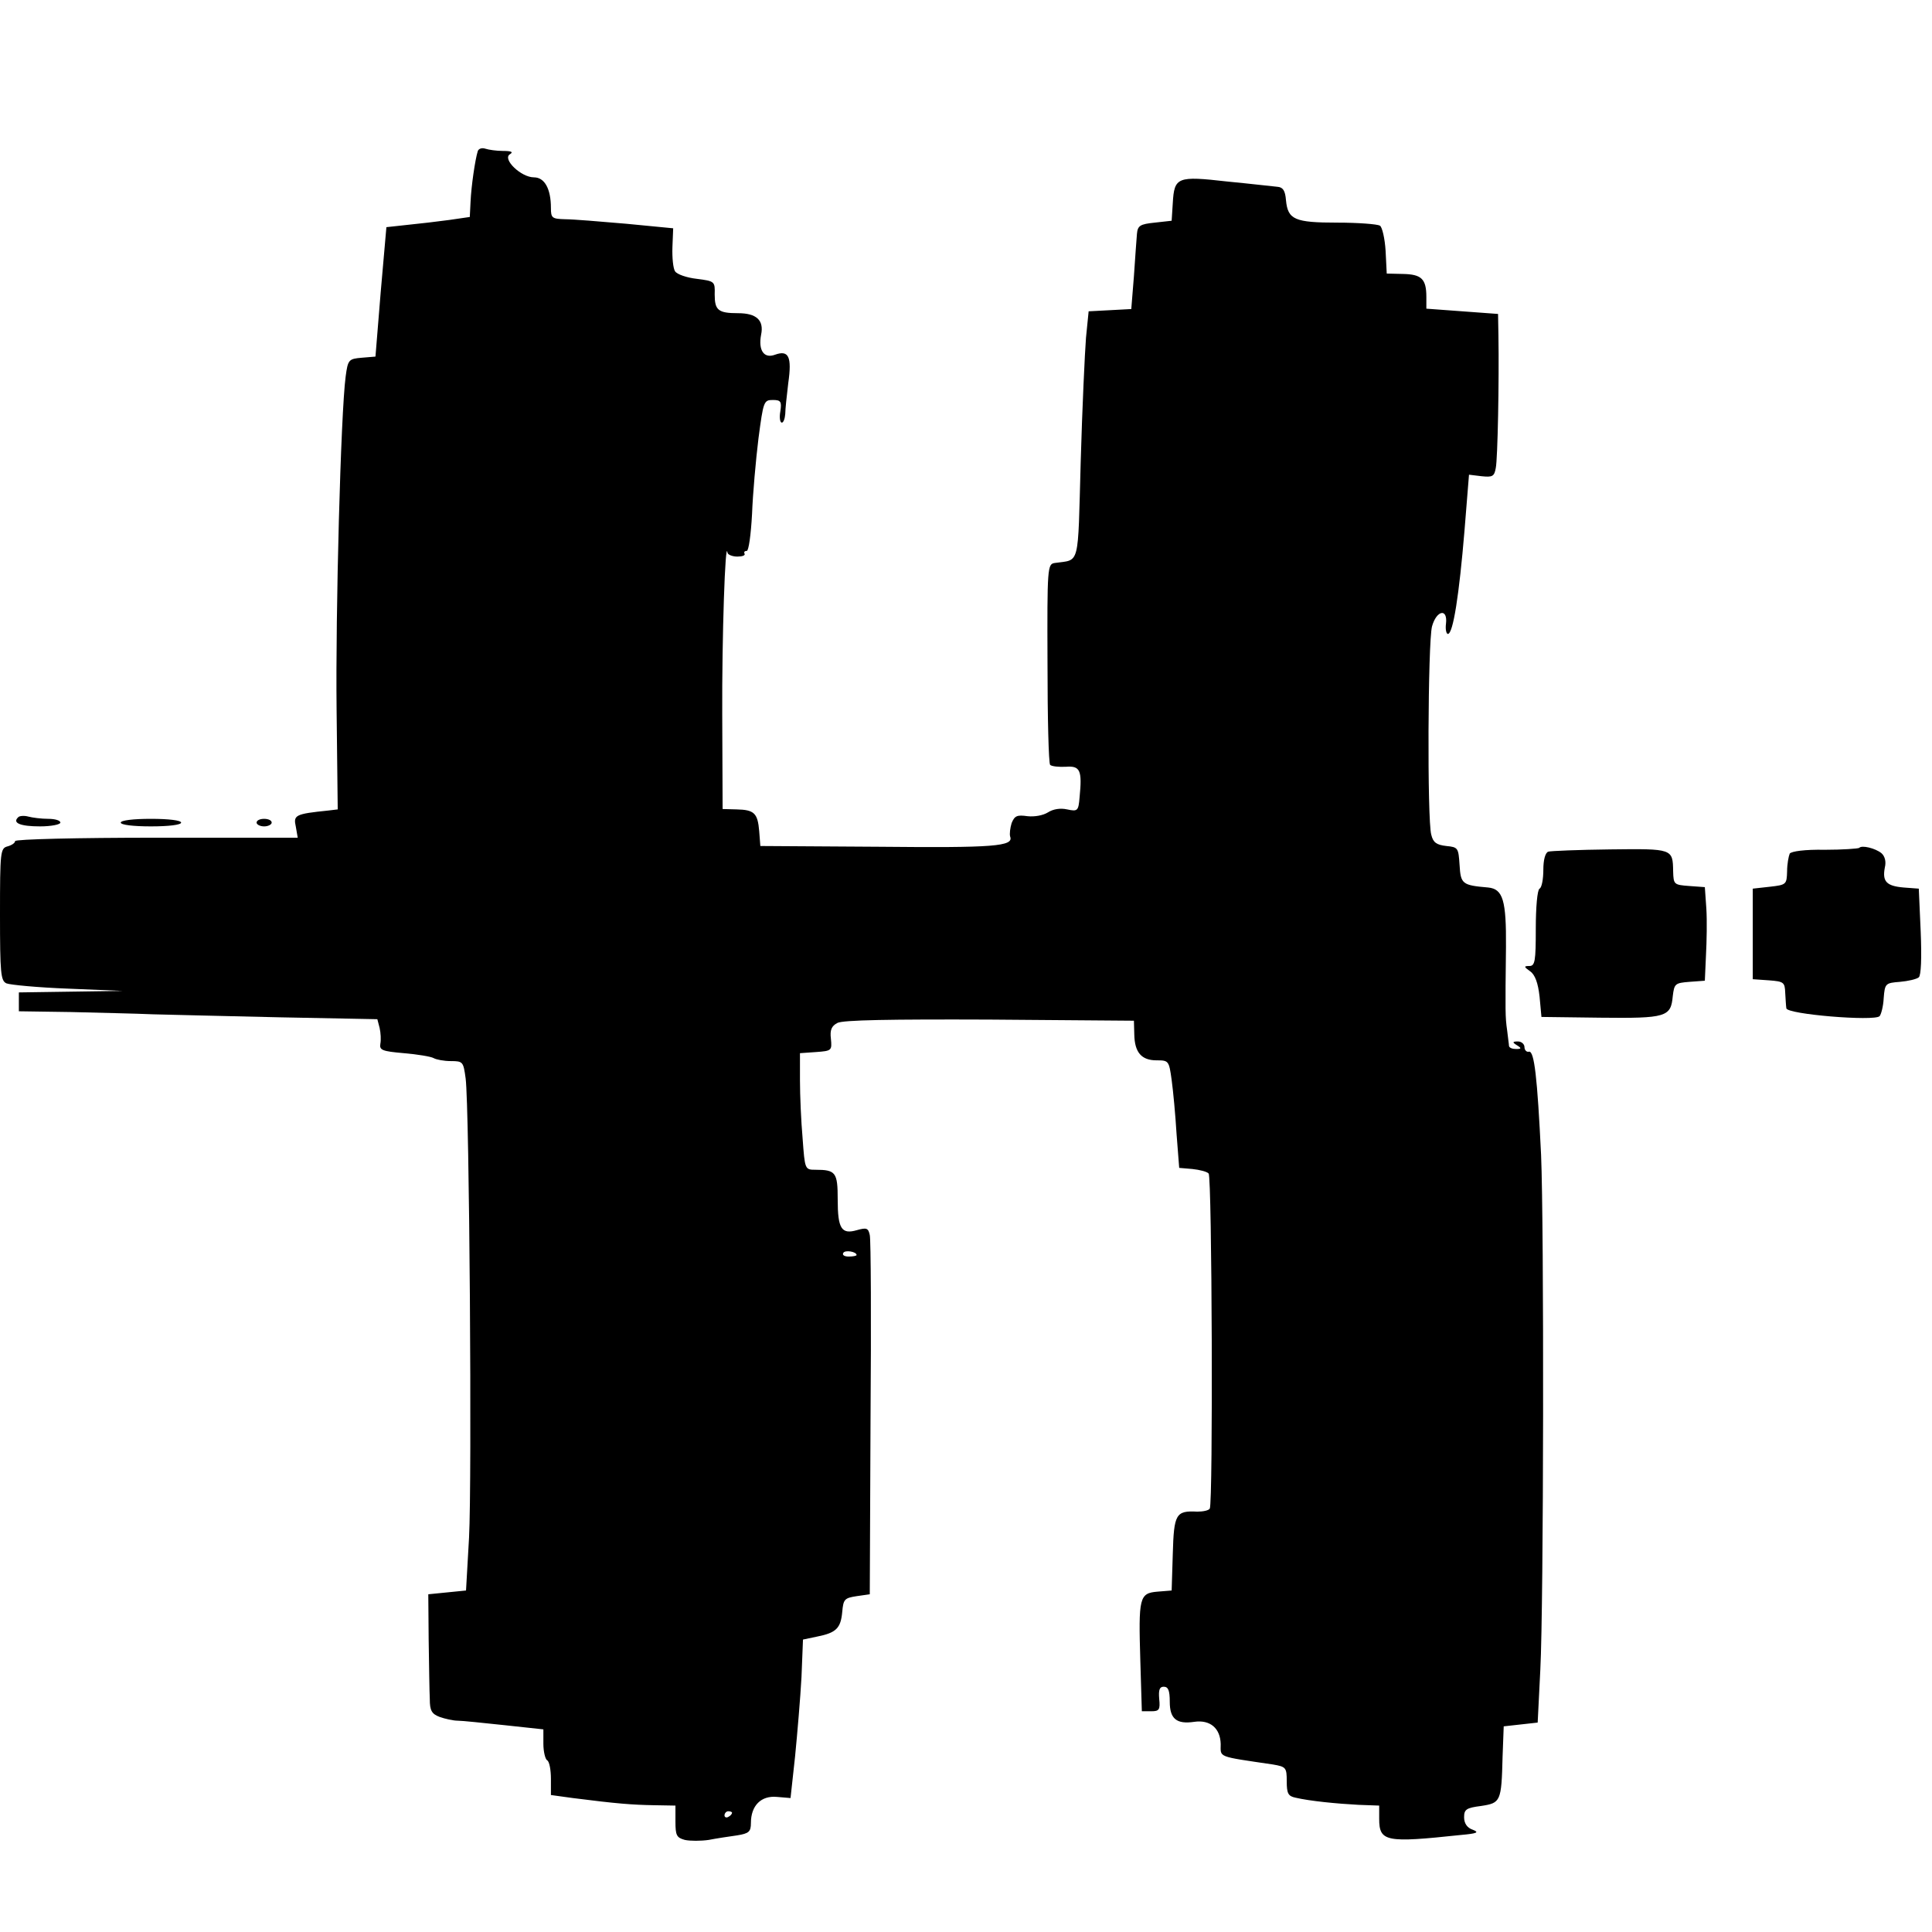 <?xml version="1.0" standalone="no"?>
<!DOCTYPE svg PUBLIC "-//W3C//DTD SVG 20010904//EN"
 "http://www.w3.org/TR/2001/REC-SVG-20010904/DTD/svg10.dtd">
<svg version="1.0" xmlns="http://www.w3.org/2000/svg"
 width="512pt" height="512pt" viewBox="0 0 512 512"
 preserveAspectRatio="xMidYMid meet">
<g transform="translate(0,512) scale(0.1,-0.1)"
fill="#000000" stroke="none">
<path d="M1266 4719 c-7 -23 -17 -91 -19 -134 l-2 -40 -55 -8 c-30 -4 -80 -10
-111 -13 l-55 -6 -15 -171 -14 -172 -36 -3 c-35 -3 -37 -5 -43 -50 -13 -98
-27 -628 -24 -882 l3 -265 -25 -3 c-88 -9 -93 -12 -86 -43 l5 -29 -374 0
c-210 0 -375 -4 -375 -9 0 -5 -9 -11 -20 -14 -19 -5 -20 -14 -20 -180 0 -157
2 -176 17 -183 10 -4 83 -11 163 -14 l145 -6 -137 -2 -138 -2 0 -25 0 -25 138
-2 c75 -2 173 -4 217 -6 44 -1 196 -5 337 -8 l258 -5 6 -23 c3 -13 4 -32 2
-42 -3 -17 5 -20 62 -25 36 -3 72 -9 79 -13 7 -4 27 -8 46 -8 32 0 33 -2 39
-46 10 -77 17 -1066 9 -1217 l-8 -140 -50 -5 -50 -5 1 -120 c1 -66 2 -137 3
-158 0 -30 5 -39 26 -47 14 -5 36 -10 48 -10 12 0 68 -6 125 -12 l102 -11 0
-38 c0 -21 5 -41 10 -44 6 -3 10 -26 10 -49 l0 -43 58 -8 c117 -15 158 -18
215 -19 l57 -1 0 -42 c0 -37 3 -43 25 -49 14 -3 42 -3 63 0 20 4 54 9 75 12
32 5 37 10 37 33 0 46 27 73 69 69 l36 -3 12 110 c6 61 14 155 17 210 l4 100
38 8 c50 10 62 22 66 65 3 34 6 37 38 42 l35 5 2 465 c2 256 1 475 -2 487 -4
19 -9 20 -34 13 -41 -12 -51 4 -51 81 0 72 -5 79 -59 79 -28 0 -28 1 -34 83
-4 45 -7 114 -7 154 l0 72 43 3 c41 3 42 4 39 35 -3 24 2 34 17 42 14 8 142
10 403 9 l383 -3 1 -37 c1 -47 19 -68 59 -68 32 0 33 -1 40 -52 4 -29 10 -93
13 -143 l7 -90 35 -3 c19 -2 39 -7 43 -12 9 -8 12 -874 3 -888 -3 -5 -18 -8
-33 -8 -57 3 -62 -6 -65 -112 l-3 -97 -37 -3 c-49 -4 -51 -15 -46 -184 l4
-133 25 0 c21 0 24 4 21 33 -2 24 1 32 12 32 12 0 16 -10 16 -40 0 -45 18 -60
65 -53 42 6 69 -17 70 -59 0 -36 -11 -32 138 -54 35 -6 37 -8 37 -45 0 -32 4
-39 23 -43 38 -9 110 -16 167 -19 l55 -2 0 -35 c0 -61 18 -64 215 -43 45 4 51
7 33 14 -15 5 -23 17 -23 33 0 21 6 25 45 30 52 8 54 11 57 131 l3 80 45 5 45
5 7 140 c9 172 10 1180 2 1365 -10 206 -18 275 -32 273 -6 -2 -12 4 -12 12 0
8 -8 15 -17 15 -15 0 -16 -2 -3 -10 13 -8 12 -10 -2 -10 -10 0 -18 3 -19 8 0
4 -3 23 -5 42 -5 35 -5 46 -3 220 1 124 -8 154 -47 158 -69 6 -73 9 -76 60 -3
45 -4 47 -35 50 -26 3 -35 9 -40 30 -11 39 -9 510 2 552 12 43 42 49 37 7 -2
-15 1 -27 5 -27 14 0 30 105 44 273 l12 149 33 -4 c29 -3 34 -1 38 22 5 24 9
230 7 351 l-1 57 -95 7 -95 7 0 31 c0 48 -13 60 -62 61 l-43 1 -3 60 c-2 33
-9 63 -15 67 -7 4 -57 8 -113 8 -113 0 -131 8 -136 59 -2 26 -8 35 -23 36 -11
1 -71 8 -133 14 -132 15 -140 12 -144 -57 l-3 -47 -45 -5 c-39 -4 -45 -8 -47
-30 -1 -14 -5 -64 -8 -112 l-7 -87 -56 -3 -57 -3 -7 -70 c-3 -38 -10 -186 -14
-328 -8 -284 -1 -259 -69 -269 -19 -3 -20 -11 -19 -265 0 -145 3 -266 7 -270
4 -4 23 -6 42 -5 38 3 43 -10 36 -81 -3 -36 -5 -38 -33 -32 -18 4 -37 1 -51
-8 -13 -8 -35 -12 -54 -10 -28 4 -34 1 -42 -18 -4 -13 -6 -29 -4 -36 10 -26
-43 -30 -347 -27 l-315 2 -3 39 c-4 48 -13 57 -60 58 l-37 1 -1 250 c-1 203 8
471 14 429 1 -5 13 -10 26 -10 13 0 22 3 19 8 -2 4 0 7 6 7 5 0 11 42 14 98 2
53 10 143 17 200 13 98 14 102 38 102 21 0 24 -4 20 -30 -3 -16 -1 -30 4 -30
4 0 8 10 9 23 0 12 4 49 8 82 10 70 1 88 -35 75 -29 -11 -45 11 -37 53 8 38
-12 57 -61 57 -53 0 -62 8 -62 50 1 34 0 35 -47 41 -27 3 -53 12 -58 20 -5 7
-8 36 -7 64 l2 50 -124 12 c-69 6 -142 12 -162 12 -35 1 -38 3 -38 30 0 51
-17 81 -45 81 -34 0 -84 48 -64 61 10 6 5 9 -18 9 -17 0 -38 3 -47 6 -9 3 -18
0 -20 -7z m1004 -2925 c0 -2 -9 -4 -21 -4 -11 0 -18 4 -14 10 5 8 35 3 35 -6z
m-330 -1478 c0 -3 -4 -8 -10 -11 -5 -3 -10 -1 -10 4 0 6 5 11 10 11 6 0 10 -2
10 -4z"/>
<path d="M48 2954 c-16 -15 6 -24 58 -24 30 0 54 5 54 10 0 6 -15 10 -32 10
-18 0 -42 3 -53 6 -11 3 -24 2 -27 -2z"/>
<path d="M320 2940 c0 -6 33 -10 80 -10 47 0 80 4 80 10 0 6 -33 10 -80 10
-47 0 -80 -4 -80 -10z"/>
<path d="M680 2940 c0 -5 9 -10 20 -10 11 0 20 5 20 10 0 6 -9 10 -20 10 -11
0 -20 -4 -20 -10z"/>
<path d="M4927 2873 c-3 -2 -44 -5 -91 -5 -53 1 -88 -4 -93 -10 -3 -7 -7 -28
-7 -47 -1 -35 -2 -36 -46 -41 l-45 -5 0 -120 0 -120 43 -3 c39 -3 42 -5 43
-33 1 -16 2 -35 3 -41 1 -16 233 -35 247 -21 4 4 10 26 11 48 3 39 5 40 43 43
22 2 44 7 50 12 6 5 8 51 5 122 l-5 113 -40 3 c-46 4 -57 16 -50 53 4 16 0 30
-9 38 -16 13 -52 22 -59 14z"/>
<path d="M4103 2863 c-8 -3 -13 -22 -13 -48 0 -24 -4 -47 -10 -50 -6 -3 -10
-50 -10 -106 0 -86 -2 -99 -17 -99 -15 0 -15 -2 2 -14 13 -9 21 -31 25 -67 l5
-54 156 -2 c175 -2 187 2 192 57 4 33 6 35 44 38 l41 3 3 67 c2 37 3 93 1 124
l-4 57 -41 3 c-41 3 -42 4 -43 39 -1 60 -1 60 -167 58 -84 -1 -158 -4 -164 -6z"/>
</g>
</svg>
